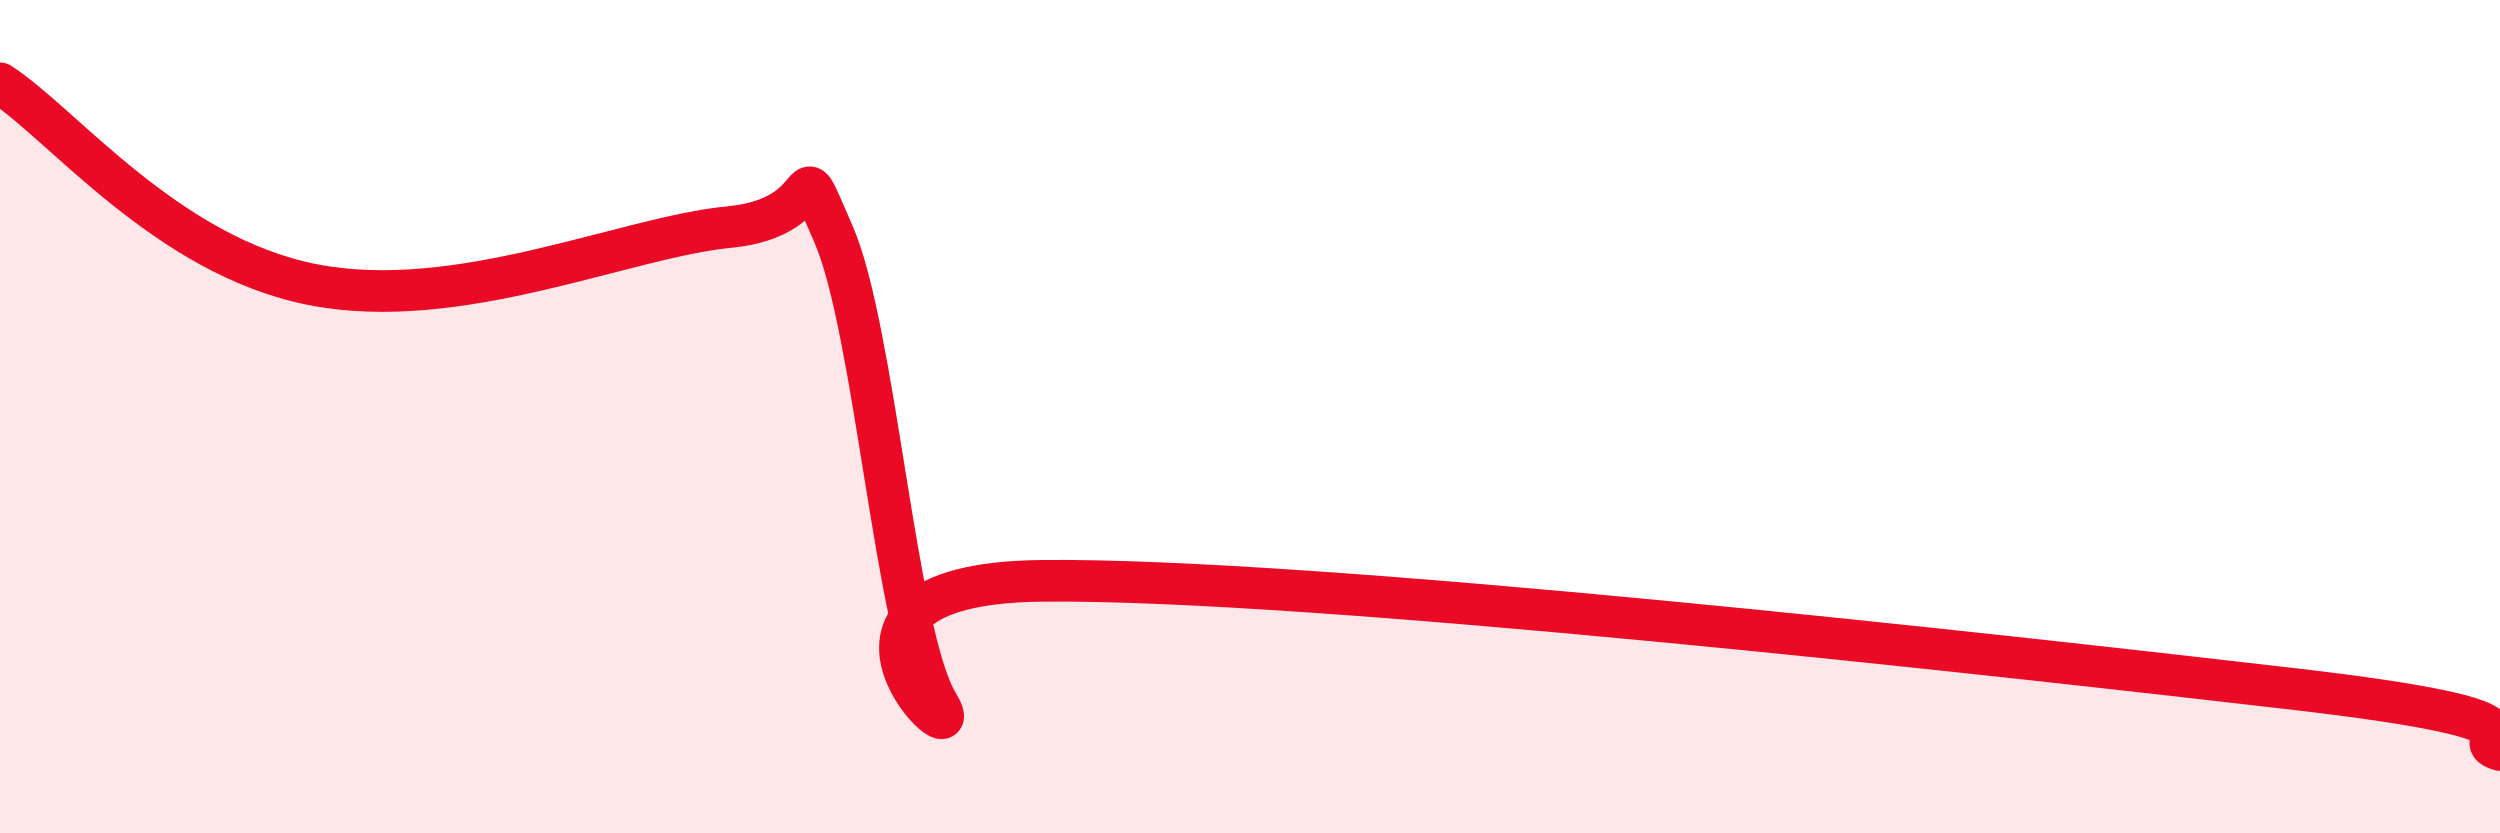 
    <svg width="60" height="20" viewBox="0 0 60 20" xmlns="http://www.w3.org/2000/svg">
      <path
        d="M 0,2 C 1.5,2.97 4,6.14 7.5,6.83 C 11,7.52 15,5.69 17.5,5.45 C 20,5.21 19,3.33 20,5.61 C 21,7.89 21.5,15.2 22.5,16.87 C 23.5,18.54 18.5,14.01 25,13.94 C 31.5,13.87 48,15.72 55,16.53 C 62,17.34 59,17.71 60,18L60 20L0 20Z"
        fill="#EB0A25"
        opacity="0.1"
        stroke-linecap="round"
        stroke-linejoin="round"
      />
      <path
        d="M 0,2 C 1.5,2.97 4,6.14 7.5,6.83 C 11,7.52 15,5.69 17.5,5.45 C 20,5.21 19,3.33 20,5.61 C 21,7.89 21.5,15.2 22.5,16.87 C 23.5,18.54 18.5,14.01 25,13.94 C 31.5,13.87 48,15.72 55,16.53 C 62,17.34 59,17.71 60,18"
        stroke="#EB0A25"
        stroke-width="1"
        fill="none"
        stroke-linecap="round"
        stroke-linejoin="round"
      />
    </svg>
  